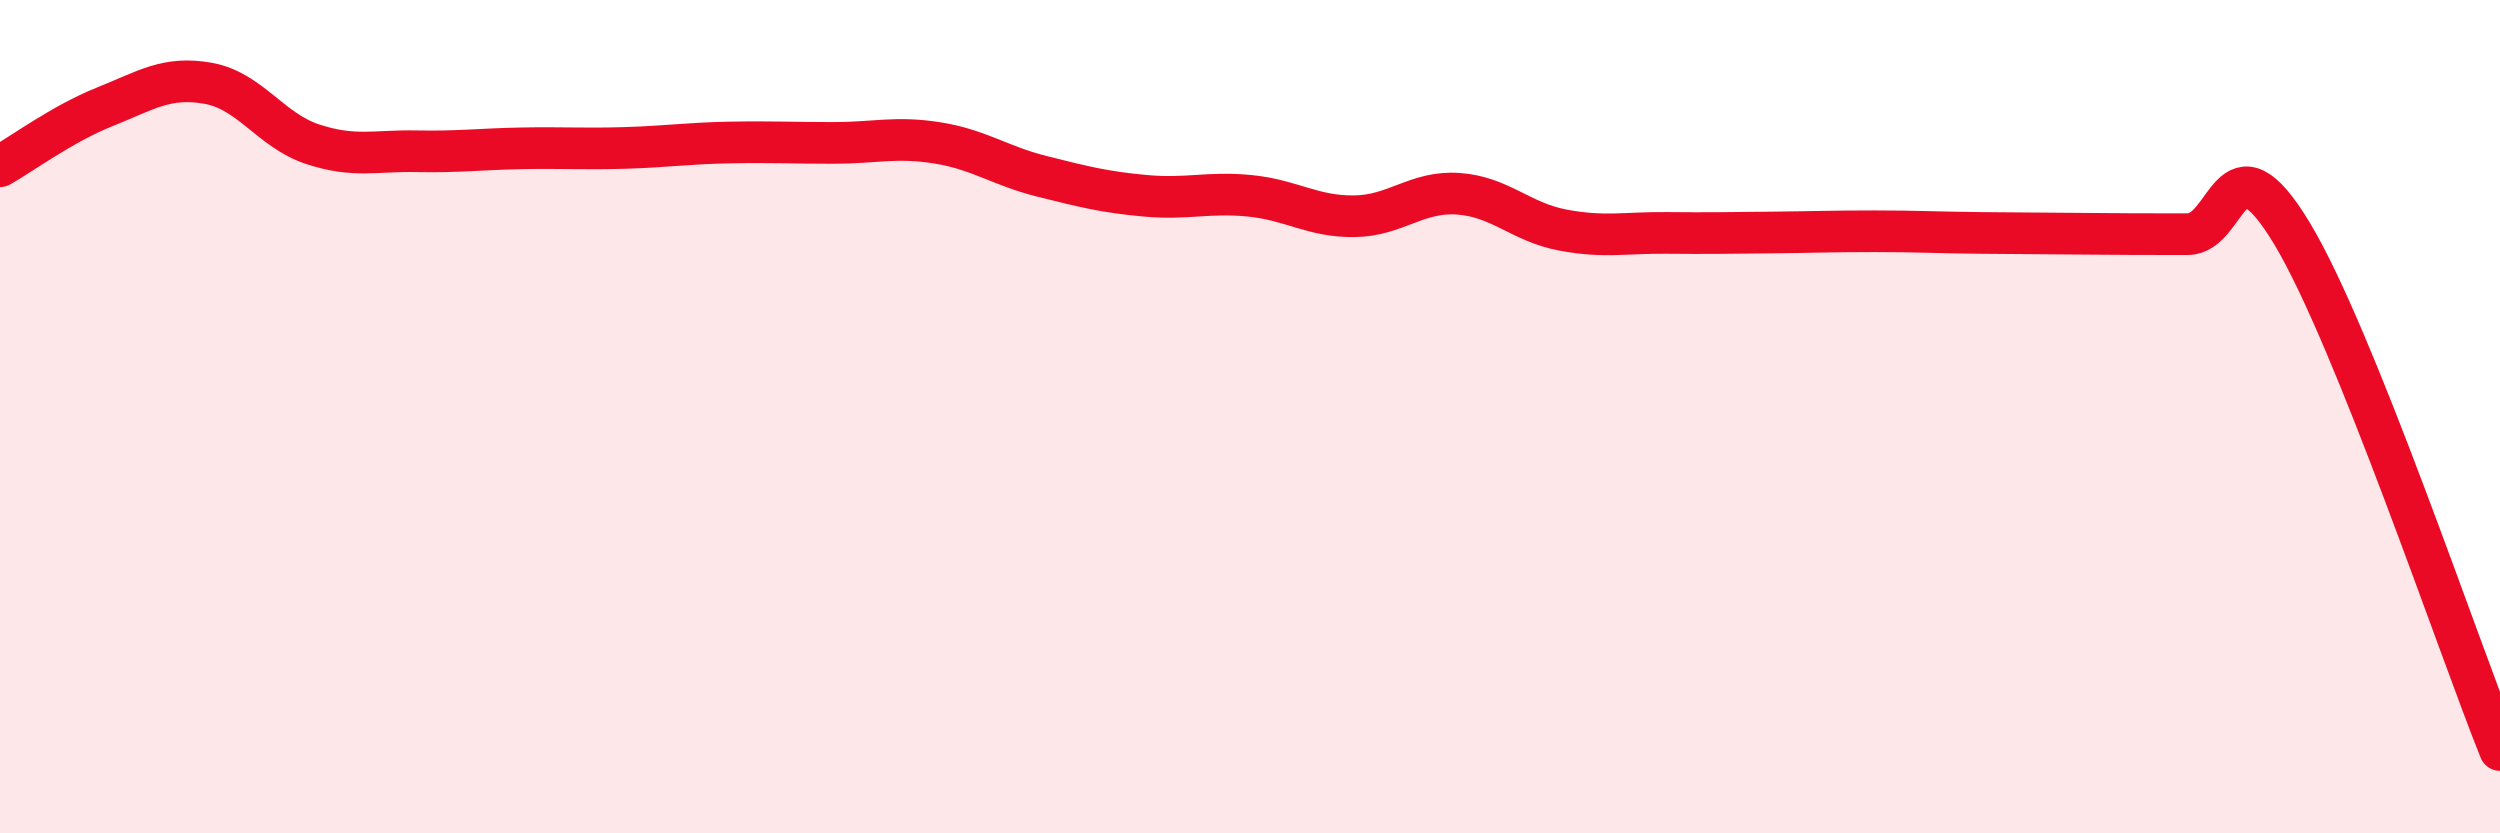 
    <svg width="60" height="20" viewBox="0 0 60 20" xmlns="http://www.w3.org/2000/svg">
      <path
        d="M 0,3.99 C 0.5,3.71 1.5,2.97 2.5,2.57 C 3.5,2.17 4,1.82 5,2 C 6,2.18 6.5,3.13 7.5,3.46 C 8.5,3.79 9,3.61 10,3.63 C 11,3.65 11.5,3.58 12.5,3.56 C 13.5,3.54 14,3.58 15,3.55 C 16,3.52 16.5,3.44 17.5,3.42 C 18.5,3.4 19,3.43 20,3.43 C 21,3.43 21.5,3.27 22.5,3.43 C 23.5,3.59 24,3.98 25,4.23 C 26,4.48 26.5,4.61 27.5,4.7 C 28.5,4.79 29,4.6 30,4.7 C 31,4.8 31.5,5.2 32.5,5.19 C 33.5,5.18 34,4.58 35,4.65 C 36,4.72 36.5,5.33 37.5,5.52 C 38.5,5.71 39,5.58 40,5.59 C 41,5.6 41.5,5.59 42.5,5.58 C 43.5,5.57 44,5.55 45,5.55 C 46,5.55 46.5,5.58 47.5,5.59 C 48.5,5.6 49,5.6 50,5.61 C 51,5.62 51.5,5.62 52.5,5.62 C 53.5,5.62 53.5,3.11 55,5.59 C 56.5,8.07 59,15.52 60,18L60 20L0 20Z"
        fill="#EB0A25"
        opacity="0.1"
        stroke-linecap="round"
        stroke-linejoin="round"
      />
      <path
        d="M 0,3.99 C 0.5,3.71 1.5,2.97 2.5,2.57 C 3.5,2.17 4,1.82 5,2 C 6,2.18 6.5,3.13 7.5,3.46 C 8.5,3.79 9,3.61 10,3.63 C 11,3.65 11.5,3.58 12.5,3.56 C 13.5,3.54 14,3.58 15,3.55 C 16,3.52 16.5,3.44 17.5,3.42 C 18.5,3.4 19,3.43 20,3.43 C 21,3.43 21.5,3.27 22.5,3.43 C 23.5,3.59 24,3.98 25,4.23 C 26,4.48 26.5,4.61 27.5,4.7 C 28.5,4.79 29,4.6 30,4.7 C 31,4.8 31.5,5.2 32.5,5.19 C 33.5,5.18 34,4.58 35,4.65 C 36,4.72 36.5,5.33 37.5,5.52 C 38.5,5.71 39,5.58 40,5.59 C 41,5.6 41.5,5.59 42.5,5.58 C 43.5,5.57 44,5.55 45,5.55 C 46,5.55 46.5,5.58 47.5,5.59 C 48.5,5.6 49,5.6 50,5.61 C 51,5.62 51.5,5.62 52.5,5.62 C 53.5,5.62 53.5,3.11 55,5.59 C 56.5,8.07 59,15.52 60,18"
        stroke="#EB0A25"
        stroke-width="1"
        fill="none"
        stroke-linecap="round"
        stroke-linejoin="round"
      />
    </svg>
  